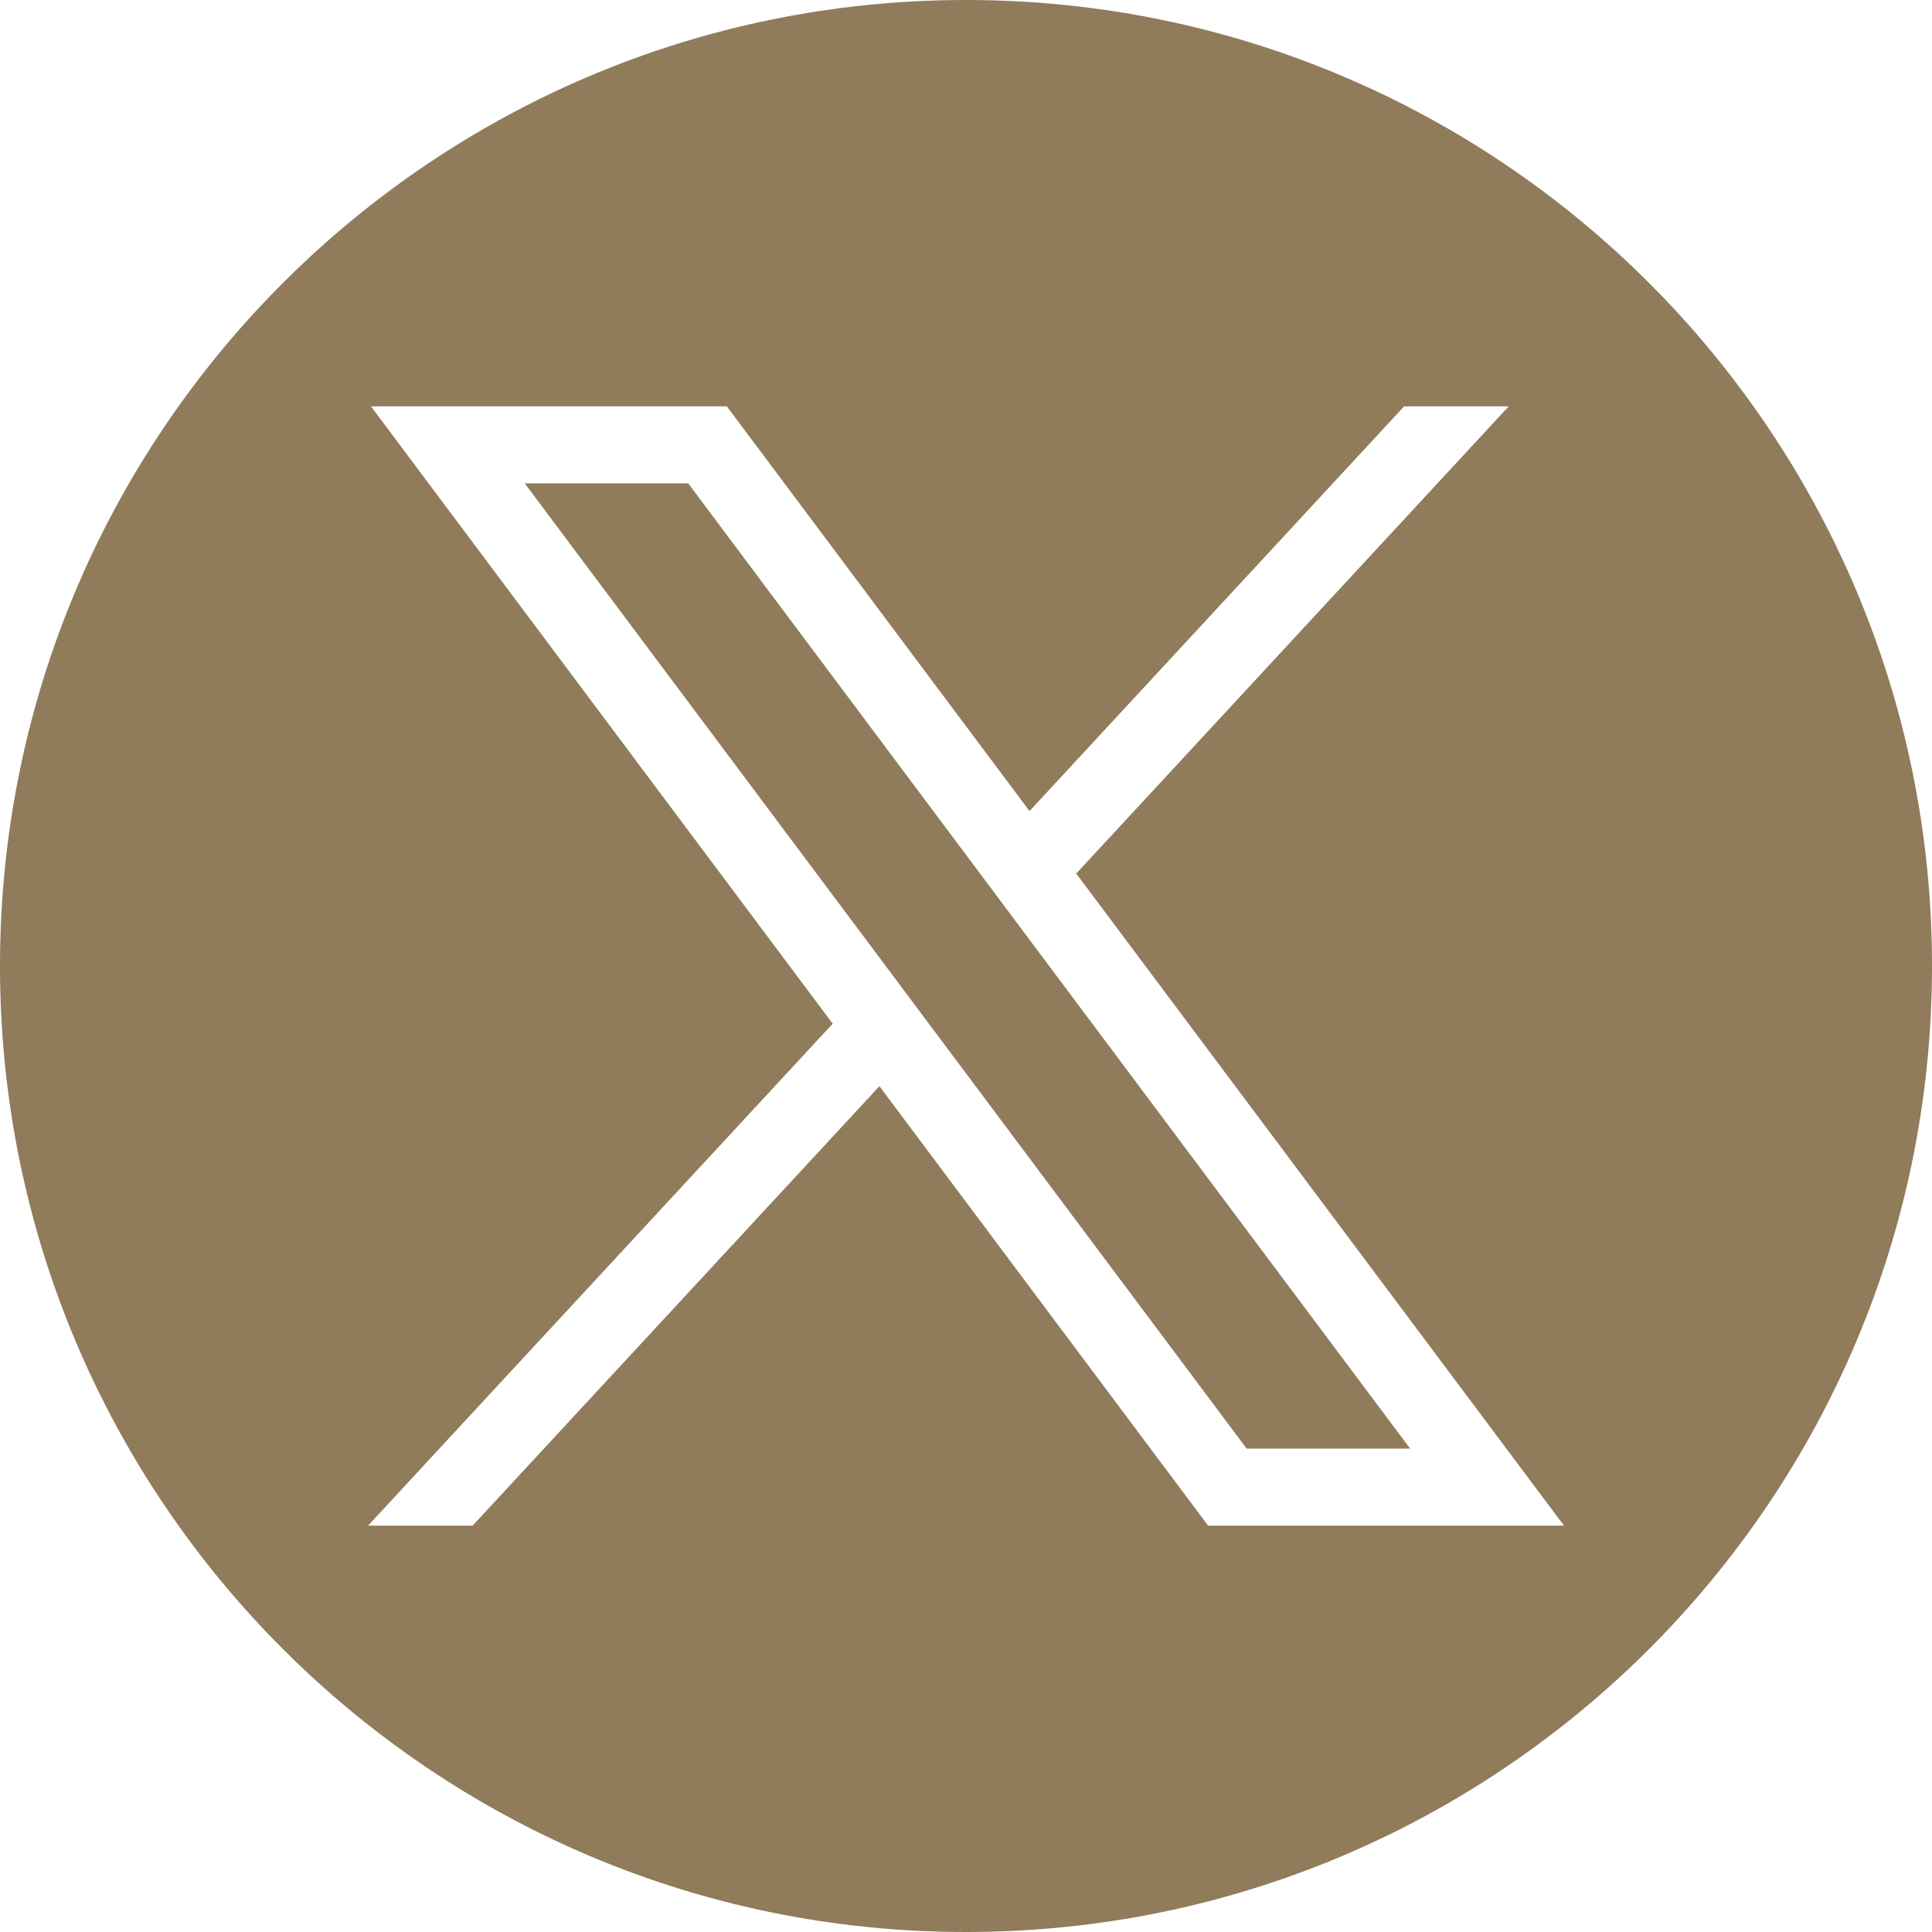 <svg id="sns-X" xmlns="http://www.w3.org/2000/svg" width="100%" height="100%" viewBox="0 0 64 64">
	<path fill="#907B5B" fill-rule="evenodd" clip-rule="evenodd" d="M22.798 16.012H17.383L41.298 47.988H46.713L22.798 16.012Z M64 32C64 49.673 49.673 64 32 64C14.327 64 0 49.673 0 32C0 14.327 14.327 0 32 0C49.673 0 64 14.327 64 32ZM27.584 33.911L12.288 13.46H24.077L34.104 26.868L46.514 13.46H49.979L35.652 28.938L51.809 50.539H40.02L29.132 35.981L15.656 50.539H12.192L27.584 33.911Z" />
</svg>
